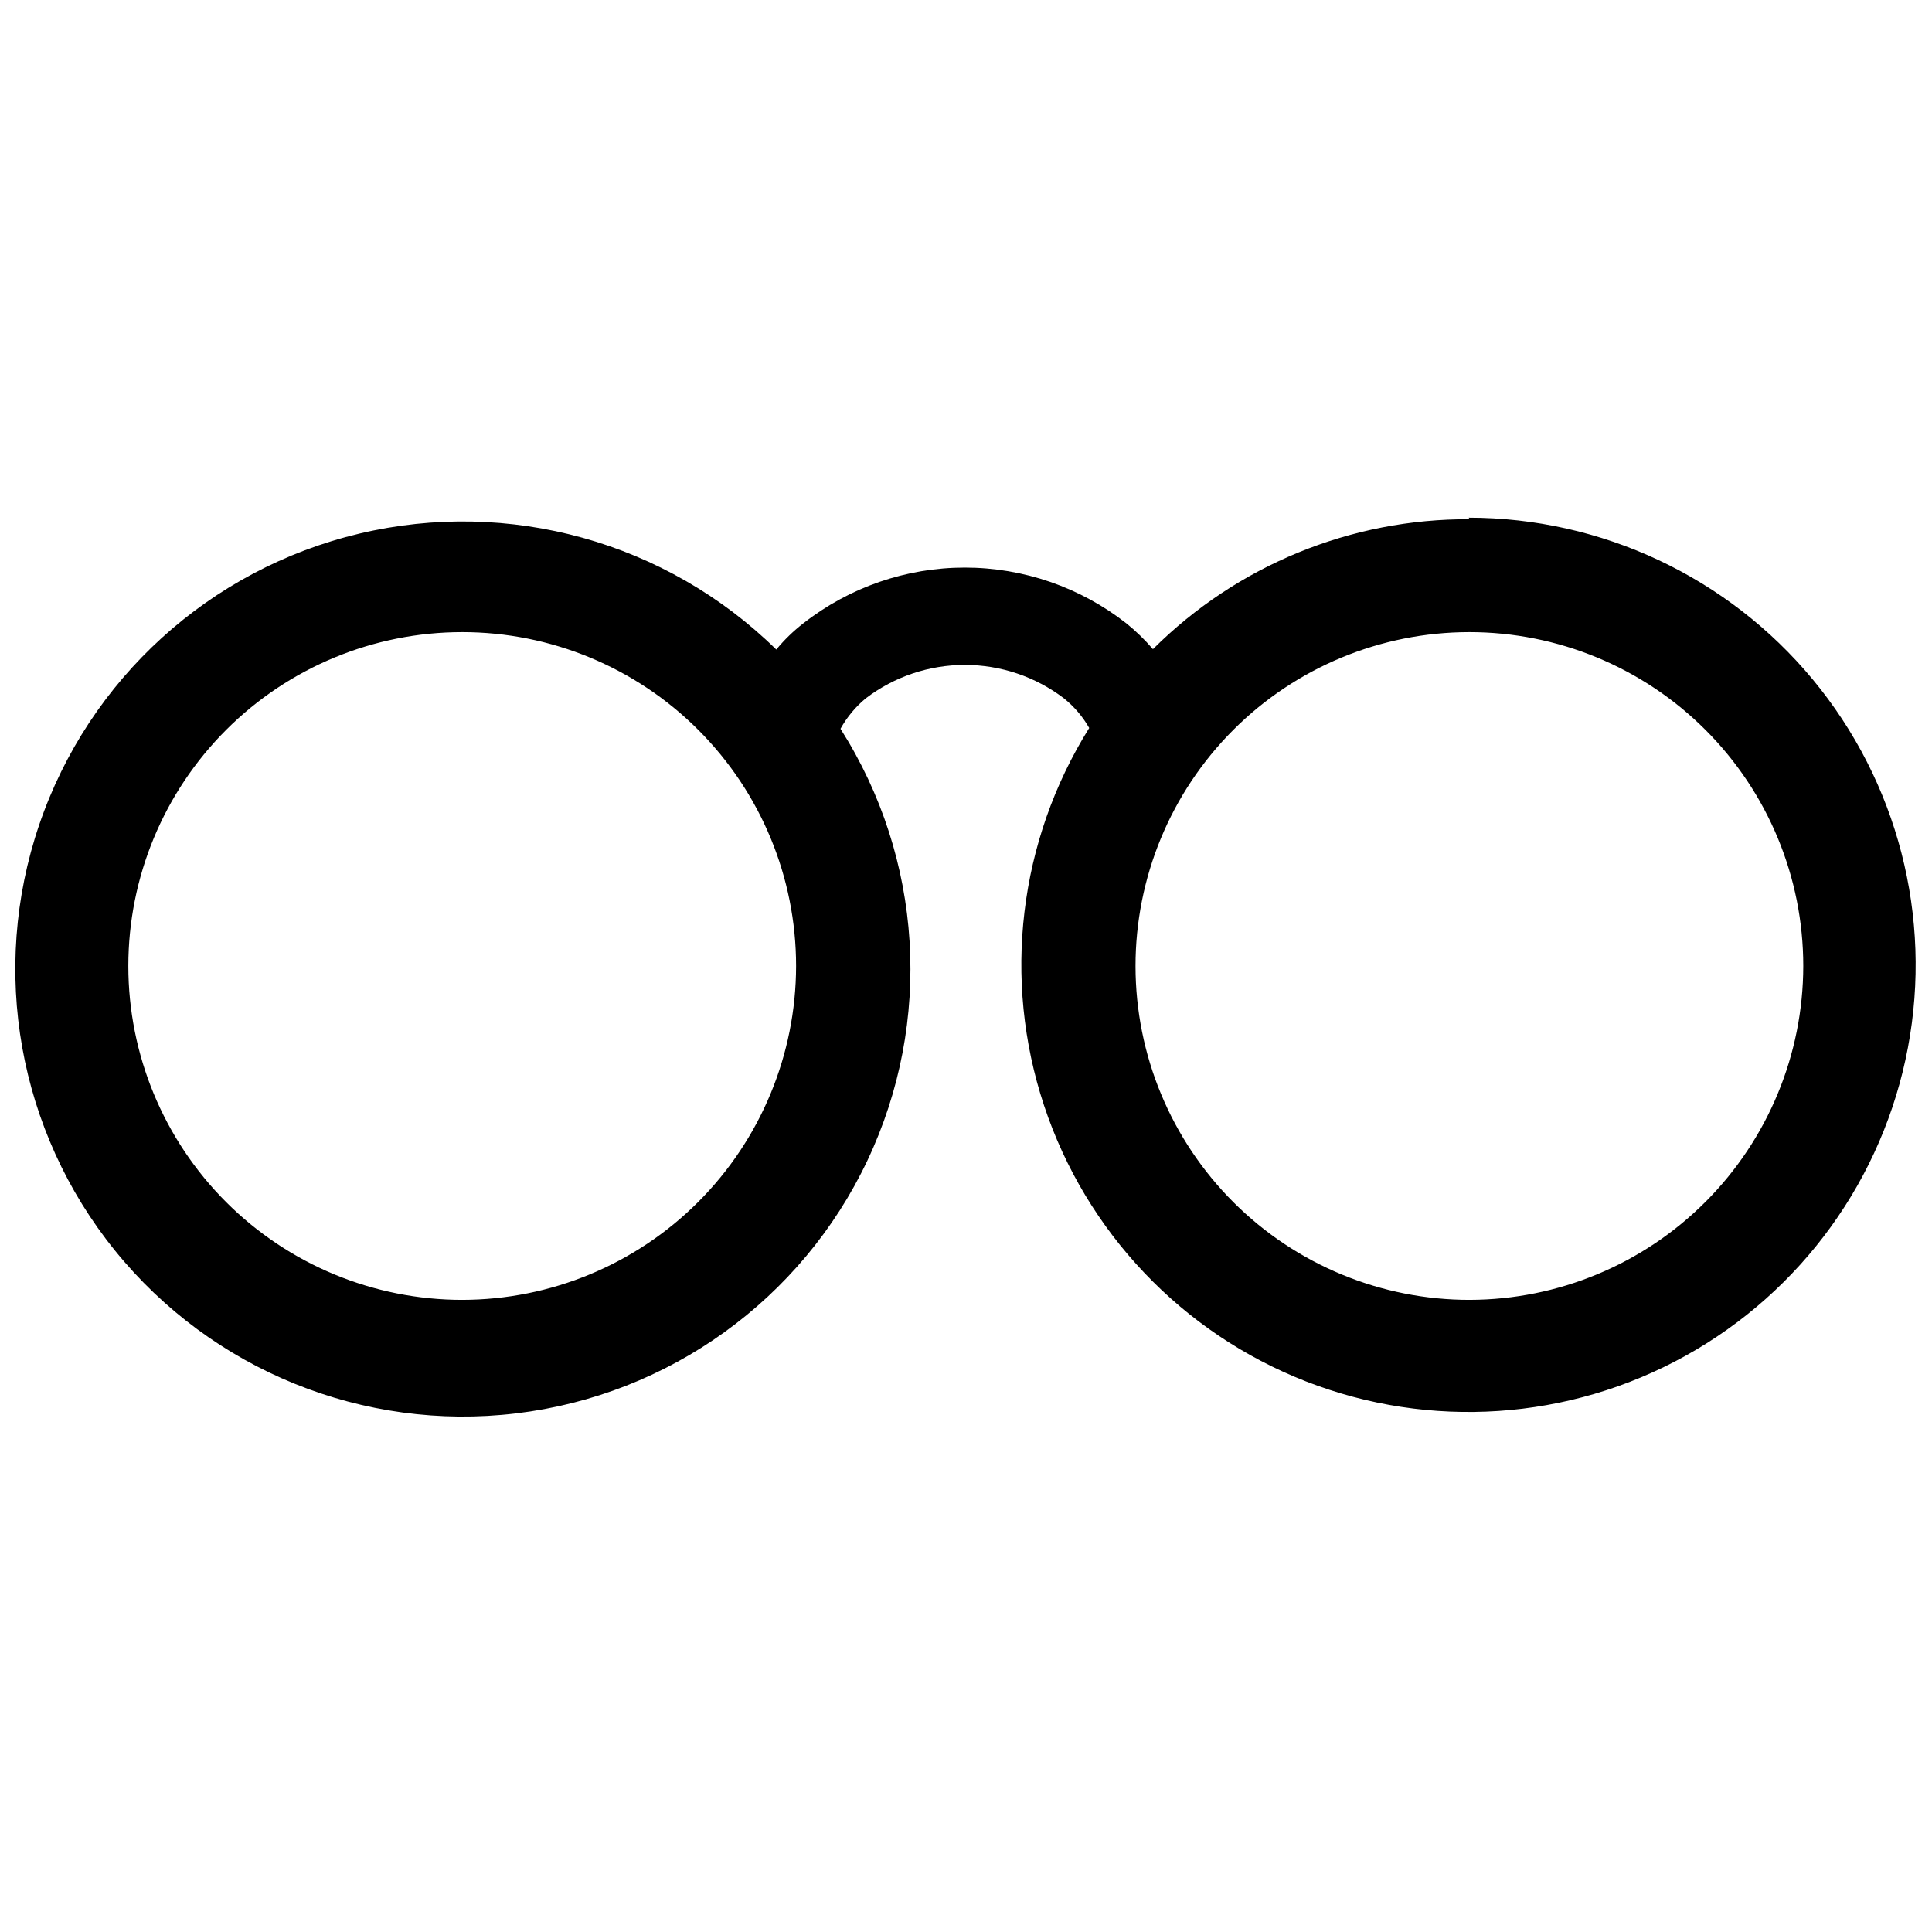 <?xml version="1.0" encoding="UTF-8"?>
<!-- Uploaded to: SVG Repo, www.svgrepo.com, Generator: SVG Repo Mixer Tools -->
<svg width="800px" height="800px" version="1.1" viewBox="144 144 512 512" xmlns="http://www.w3.org/2000/svg">
 <defs>
  <clipPath id="a">
   <path d="m148.09 281h503.81v239h-503.81z"/>
  </clipPath>
 </defs>
 <g clip-path="url(#a)">
  <path d="m533.51 281.6c-31.461-0.176-61.688 12.215-83.969 34.43-2.133-2.484-4.484-4.766-7.031-6.824-12.219-9.582-27.297-14.793-42.824-14.793s-30.605 5.211-42.824 14.793c-2.629 2.039-5.023 4.359-7.137 6.93-29.098-28.551-70.82-40.156-110.48-30.73-39.66 9.426-71.703 38.559-84.848 77.145-13.145 38.586-5.555 81.223 20.105 112.9 25.66 31.68 65.789 47.961 106.27 43.113 40.477-4.848 75.625-30.141 93.082-66.98 17.453-36.84 14.766-80.062-7.117-114.45 1.719-3.09 3.996-5.832 6.719-8.082 7.543-5.738 16.762-8.844 26.238-8.844 9.477 0 18.695 3.106 26.238 8.844 2.715 2.176 4.996 4.848 6.719 7.871-18.68 29.91-23.062 66.586-11.965 100.06 11.098 33.473 36.527 60.266 69.379 73.09 32.848 12.828 69.703 10.355 100.55-6.738 30.844-17.098 52.469-47.043 59-81.695 6.535-34.656-2.707-70.418-25.211-97.57-22.504-27.148-55.934-42.867-91.199-42.879zm-267.02 206.88c-23.465 0-45.973-9.324-62.566-25.918-16.594-16.59-25.914-39.098-25.914-62.562 0-23.469 9.32-45.973 25.914-62.566s39.102-25.918 62.566-25.918c23.469 0 45.973 9.324 62.566 25.918s25.914 39.098 25.914 62.566c-0.027 23.457-9.355 45.945-25.945 62.535-16.586 16.586-39.078 25.918-62.535 25.945zm267.02 0c-23.473 0.027-45.996-9.273-62.609-25.855-16.613-16.578-25.957-39.082-25.977-62.555-0.02-23.473 9.289-45.992 25.879-62.602 16.586-16.605 39.094-25.941 62.566-25.953 23.473-0.008 45.988 9.309 62.59 25.906 16.602 16.594 25.926 39.105 25.926 62.578-0.027 23.438-9.344 45.914-25.906 62.496-16.566 16.586-39.027 25.93-62.469 25.984z"/>
 </g>
</svg>